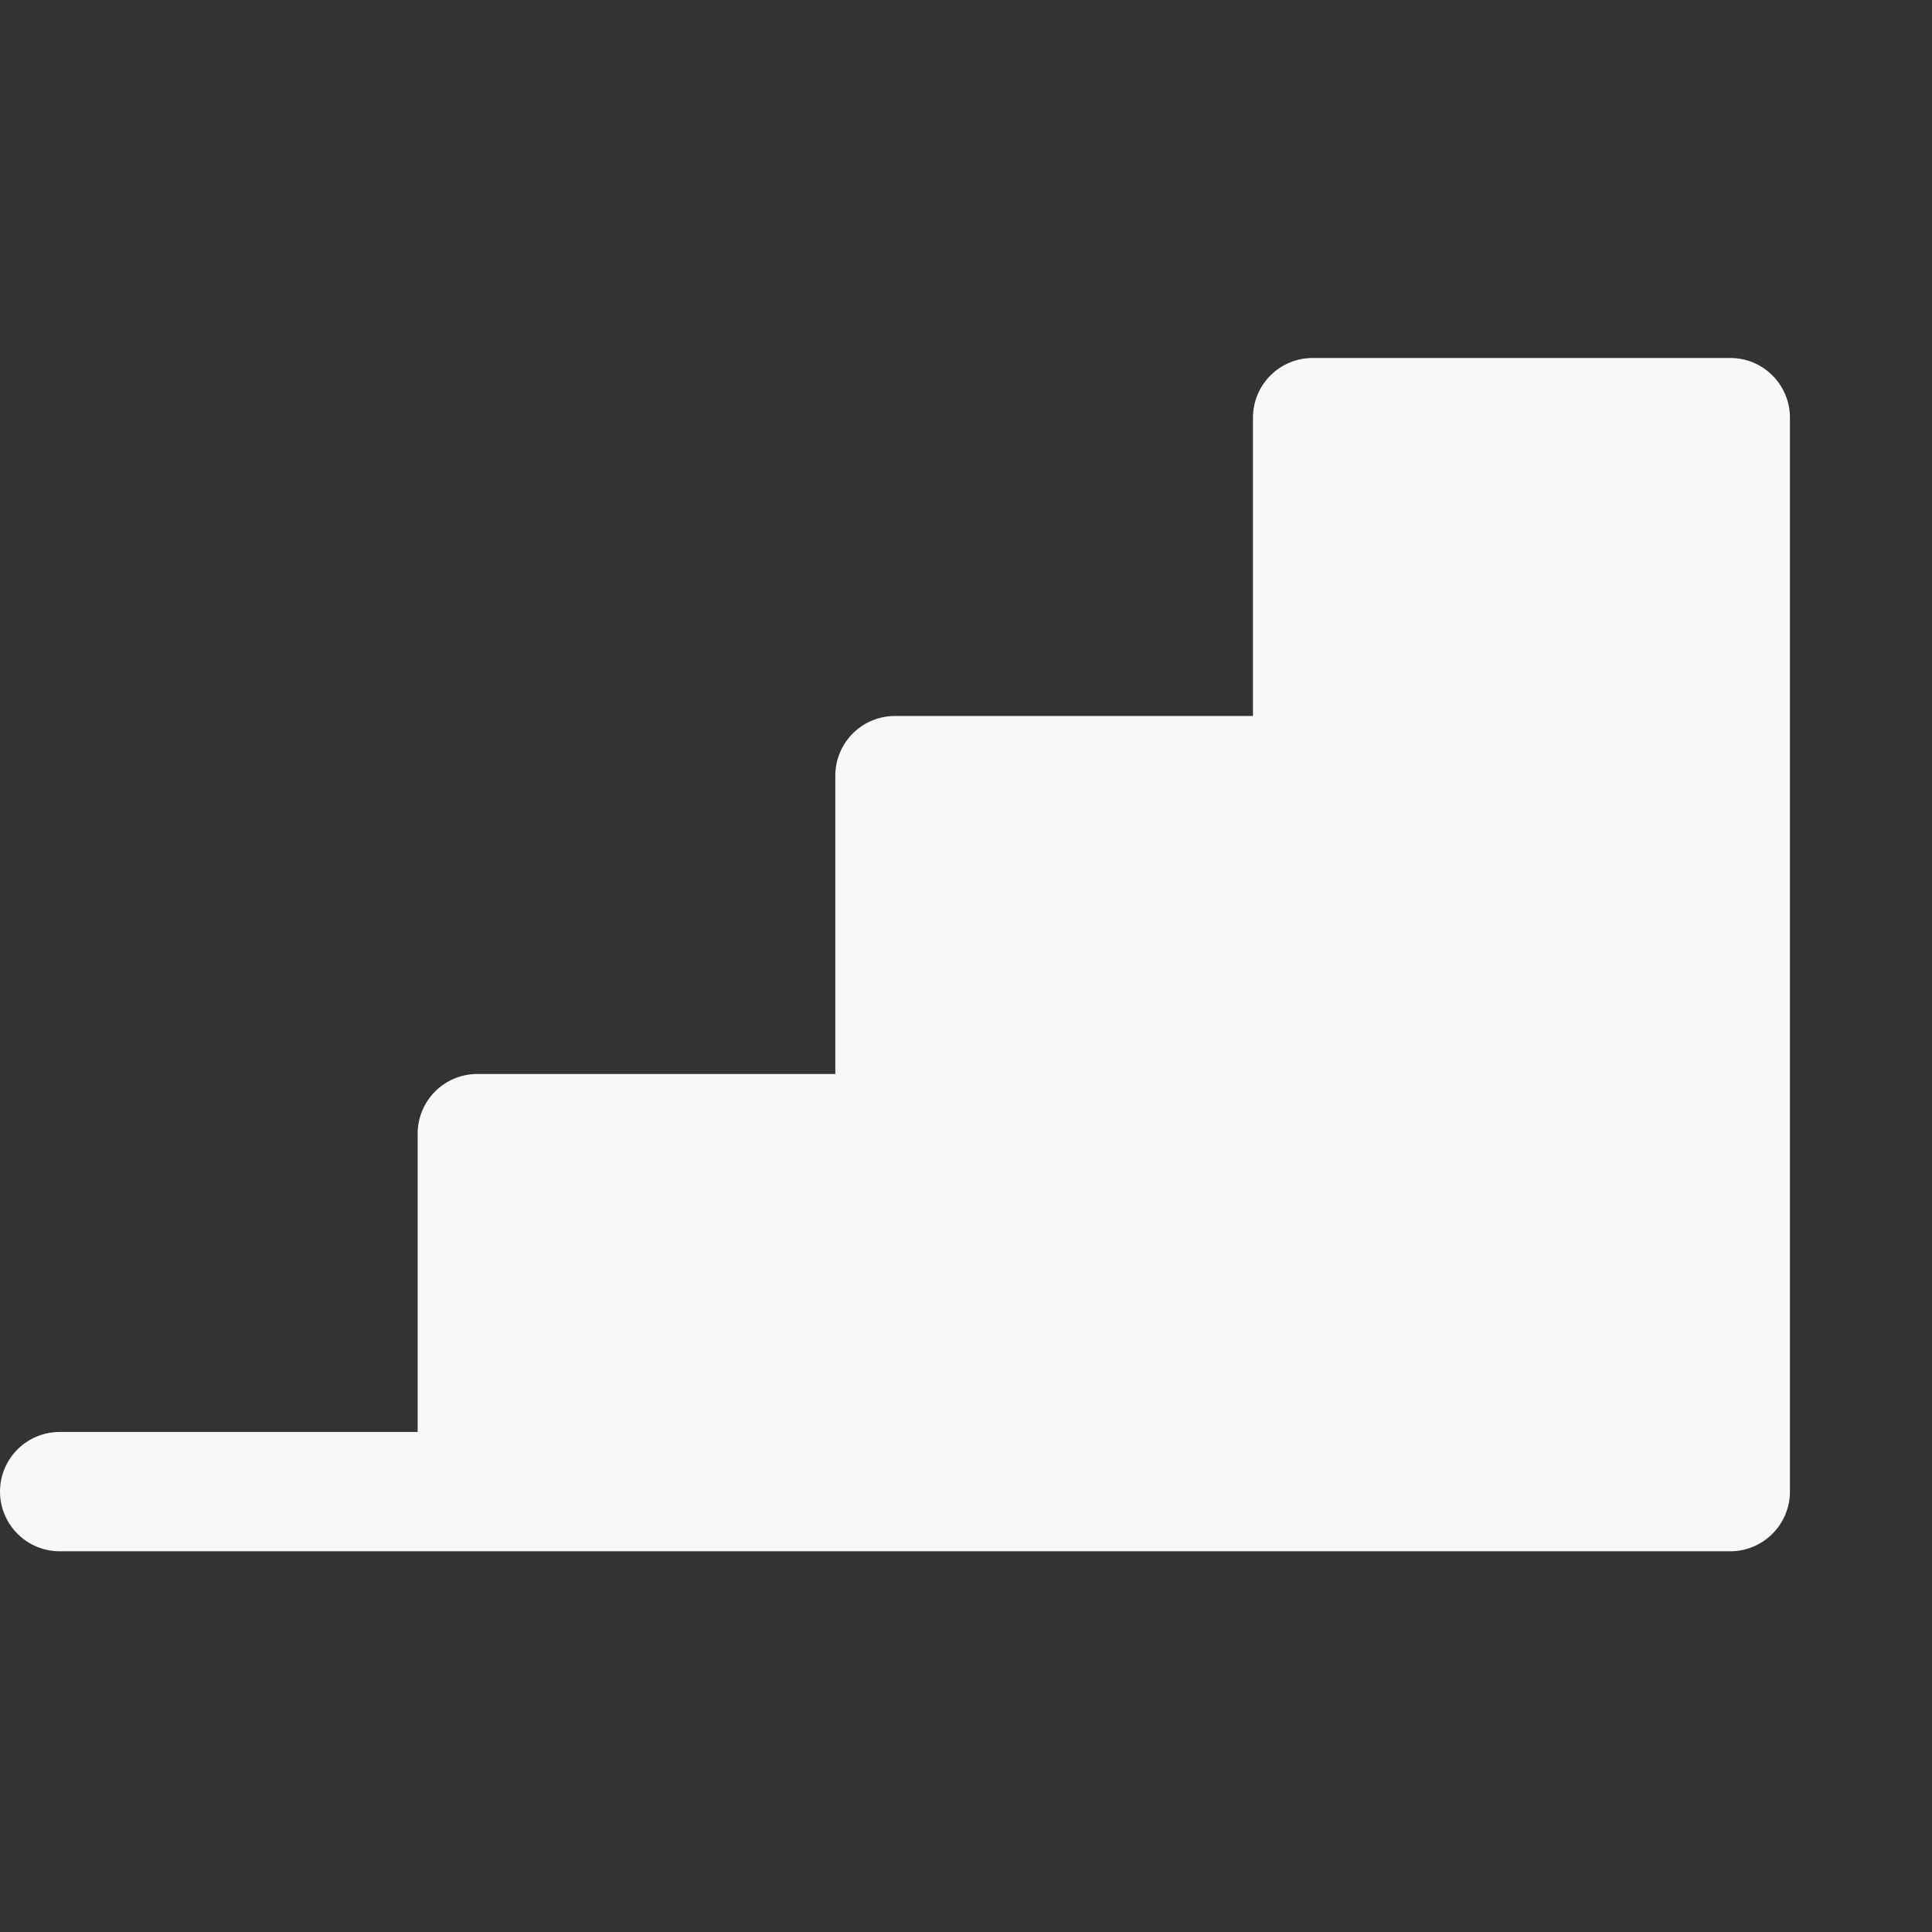<svg width="34" height="34" viewBox="0 0 34 34" fill="none" xmlns="http://www.w3.org/2000/svg">
<rect x="0" y="0" width="34" height="34" fill="#333333" stroke="none"/>
<g clip-path="url(#clip0_7301_230)">
<path d="M31.5 7.35V26.25C31.5 26.528 31.389 26.795 31.192 26.992C30.995 27.189 30.729 27.3 30.45 27.3H1.05C0.772 27.3 0.504 27.189 0.308 26.992C0.111 26.795 0 26.528 0 26.25C0 25.971 0.111 25.704 0.308 25.507C0.504 25.31 0.772 25.2 1.05 25.2H7.35V19.95C7.35 19.671 7.461 19.404 7.658 19.207C7.854 19.01 8.122 18.9 8.4 18.9H14.7V13.65C14.7 13.371 14.811 13.104 15.008 12.907C15.204 12.71 15.472 12.6 15.75 12.6H22.05V7.35C22.05 7.071 22.161 6.804 22.358 6.607C22.554 6.41 22.822 6.3 23.1 6.3H30.45C30.729 6.3 30.995 6.41 31.192 6.607C31.389 6.804 31.5 7.071 31.5 7.35Z" fill="#F8F8F8"/>
</g>
<defs>
<clipPath id="clip0_7301_230">
<rect width="33.6" height="33.6" fill="white"/>
</clipPath>
</defs>
</svg>
